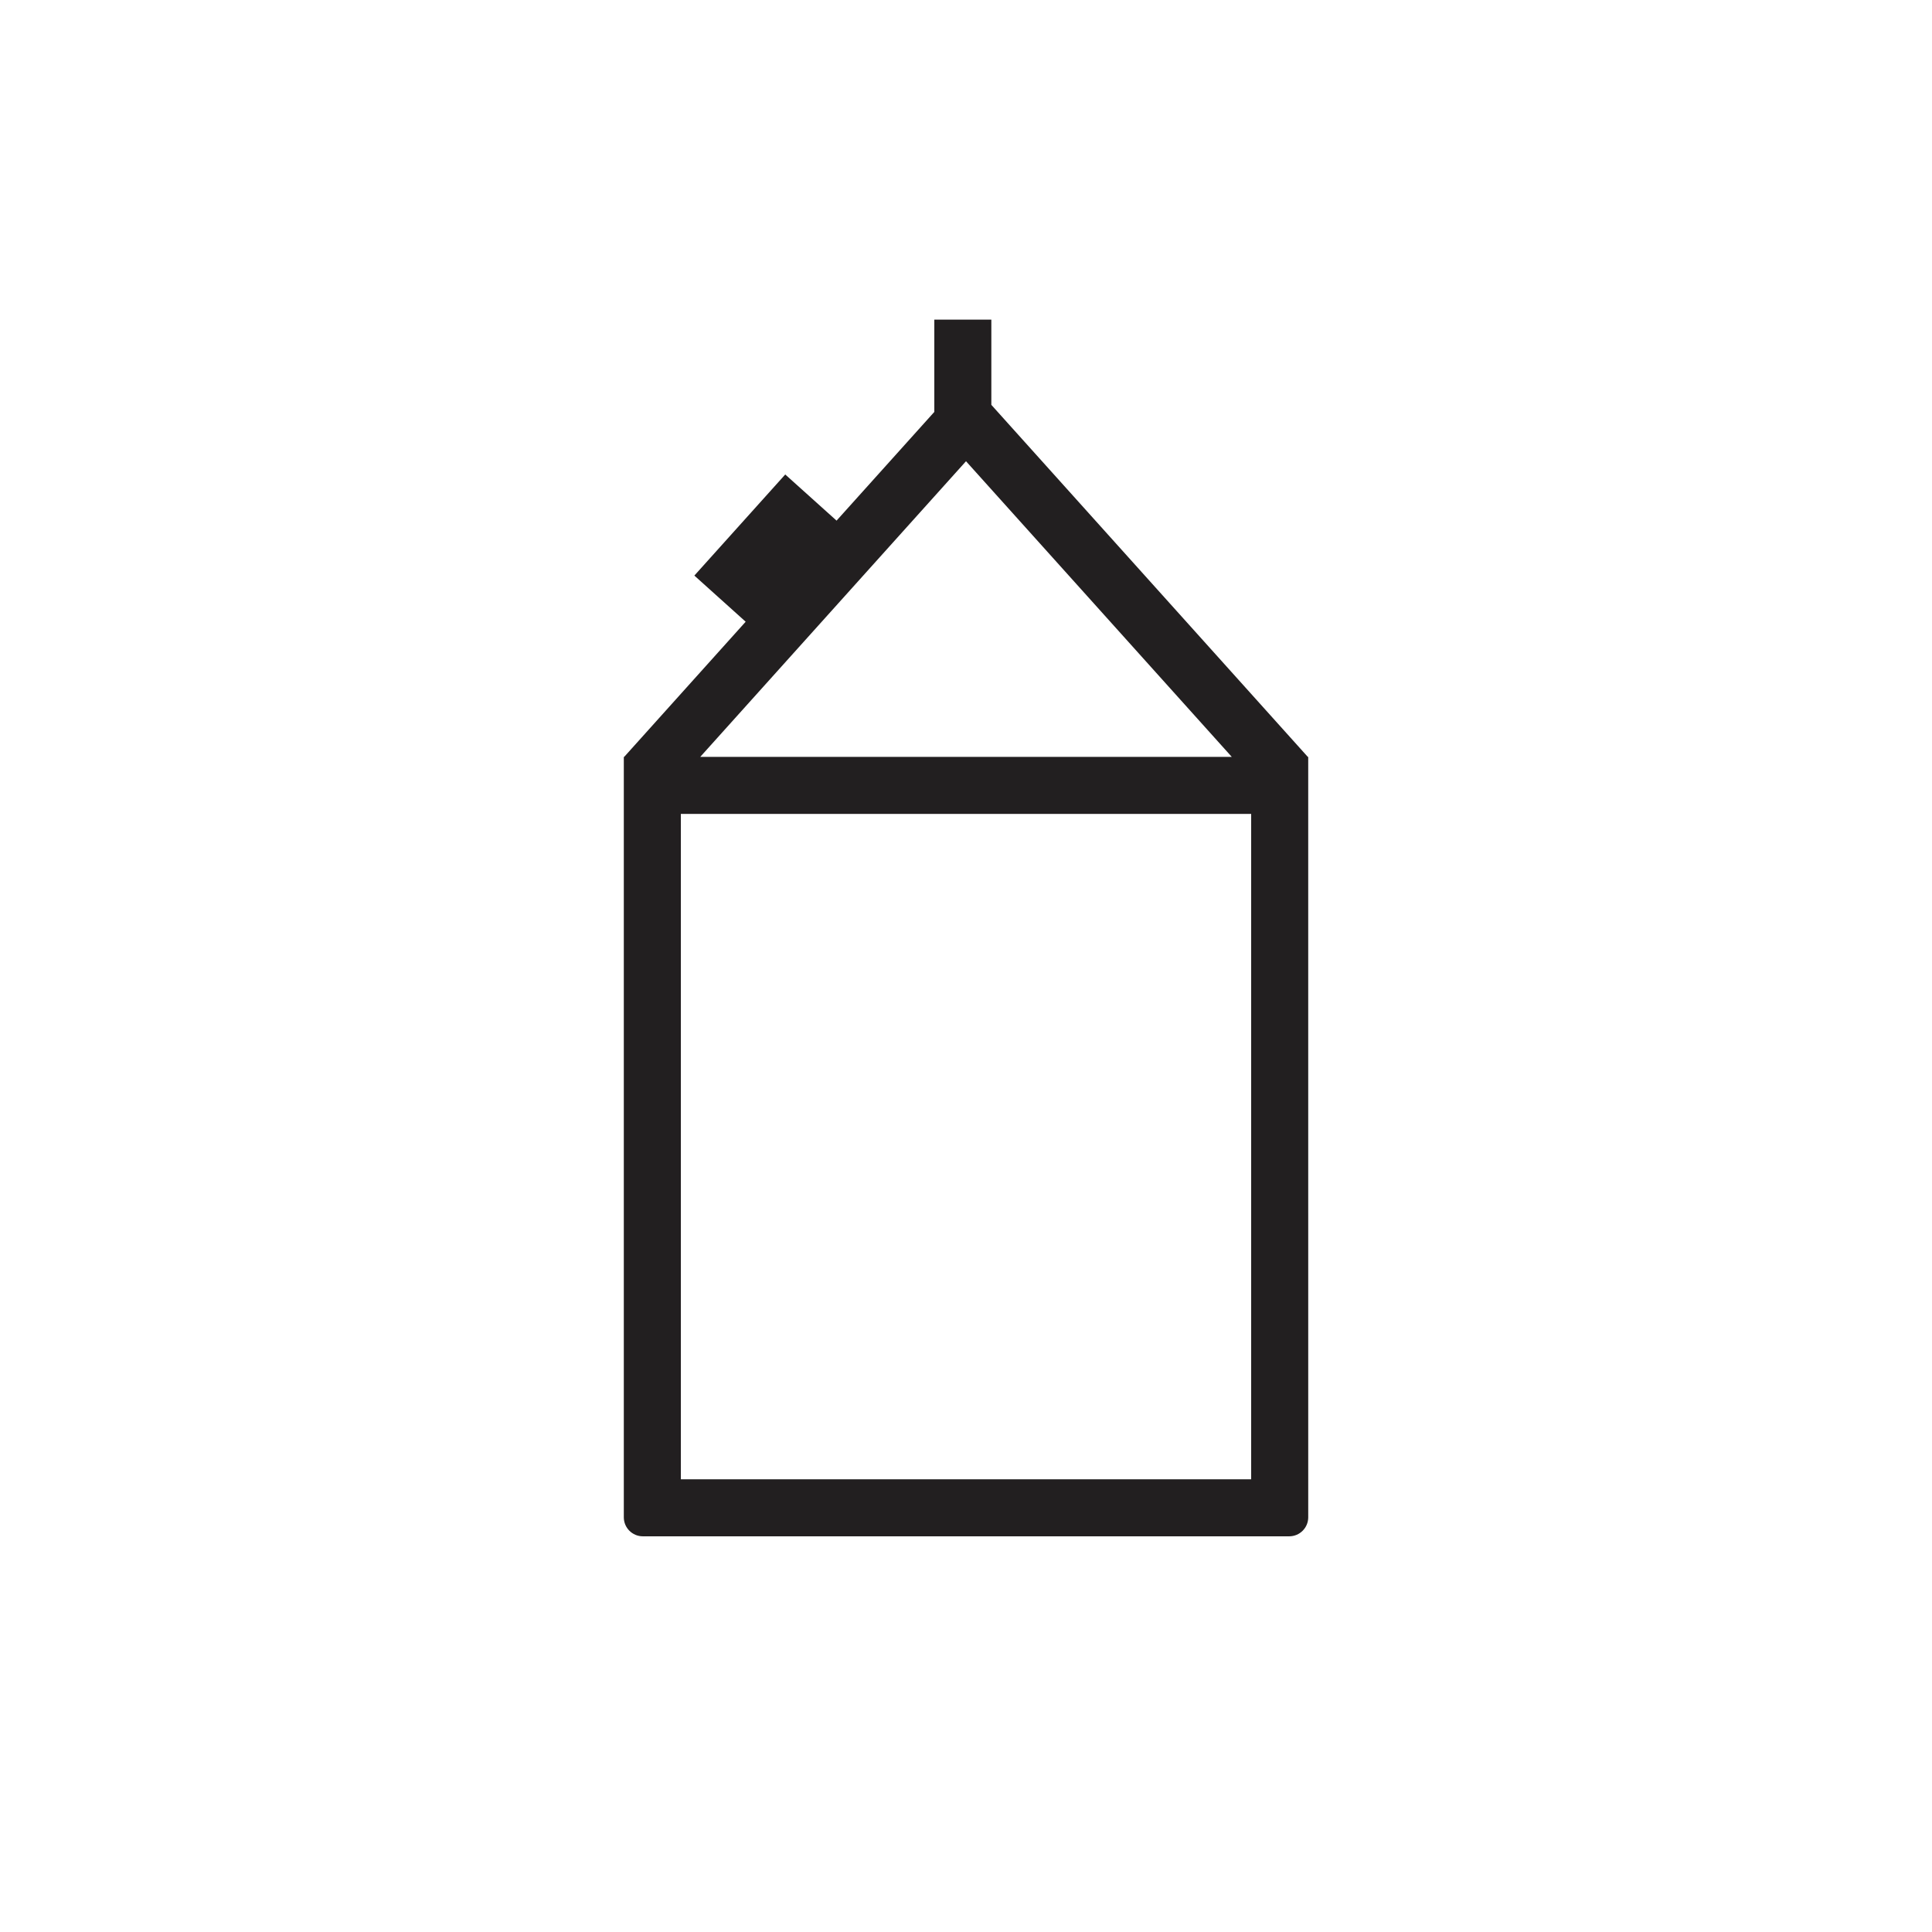 <?xml version="1.0" encoding="UTF-8"?>
<!-- Uploaded to: ICON Repo, www.iconrepo.com, Generator: ICON Repo Mixer Tools -->
<svg width="800px" height="800px" version="1.1" viewBox="144 144 512 512" xmlns="http://www.w3.org/2000/svg">
 <path d="m490.58 344.58-83.863-93.289v-22.586h-15.113v24.453l-25.906 28.812-13.602-12.227-24.086 26.793 13.598 12.227-32.191 35.816h-0.102v201.52c0 2.785 2.258 5.039 5.039 5.039h171.3c2.785 0 5.039-2.254 5.039-5.039l-0.004-201.52zm-90.578-78.348 70.43 78.348h-140.86zm75.57 269.8h-151.14v-176.33h151.14z" fill="#221f20"/>
</svg>